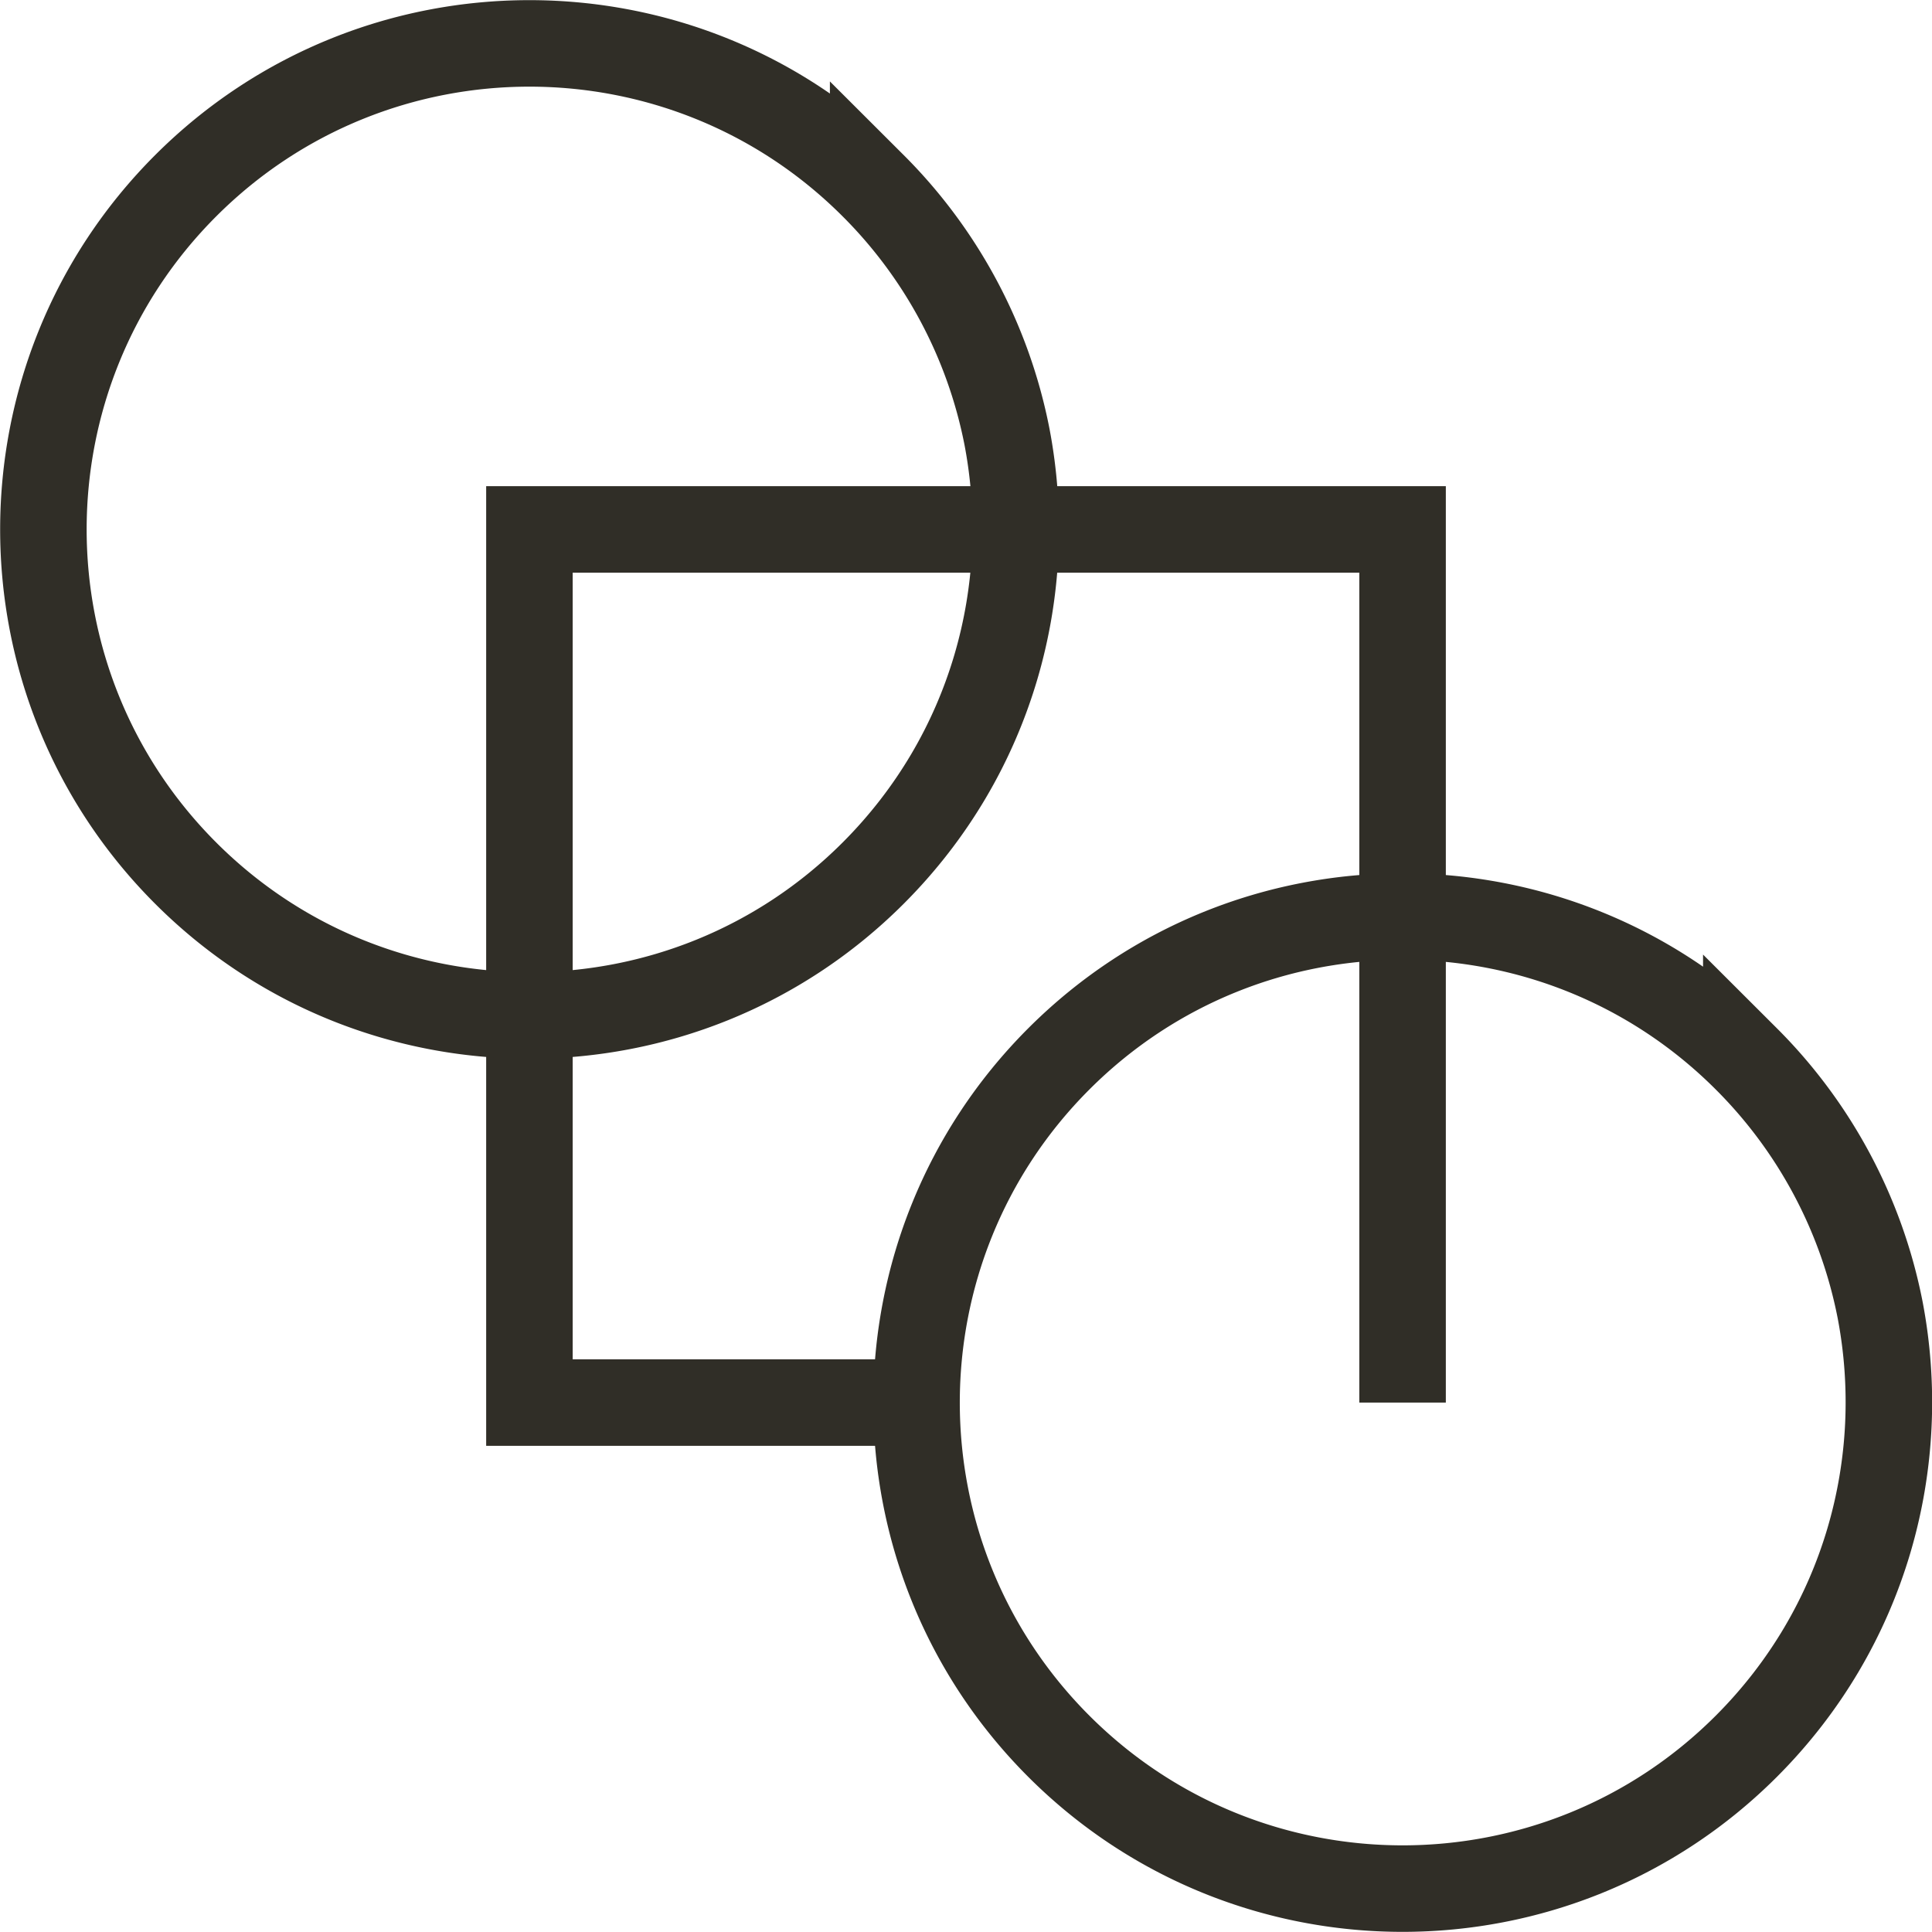 <svg xmlns="http://www.w3.org/2000/svg" id="Layer_1" viewBox="0 0 33.5 33.5"><defs><style>.cls-1{fill:none;stroke:#302e27;stroke-miterlimit:10;stroke-width:1.5px}</style></defs><path d="M15.89 24.32H9.18V9.18h15.14v15.14" class="cls-1"/><path d="M15.14 15.14c-3.29 3.29-8.63 3.29-11.92 0s-3.29-8.63 0-11.92 8.63-3.29 11.92 0a8.439 8.439 0 0 1 2.32 4.35c.51 2.66-.26 5.51-2.32 7.57Zm15.14 15.14c-3.29 3.29-8.63 3.29-11.92 0s-3.29-8.63 0-11.92 8.63-3.29 11.92 0a8.439 8.439 0 0 1 2.32 4.35c.51 2.66-.26 5.51-2.32 7.57Z" class="cls-1"/></svg>